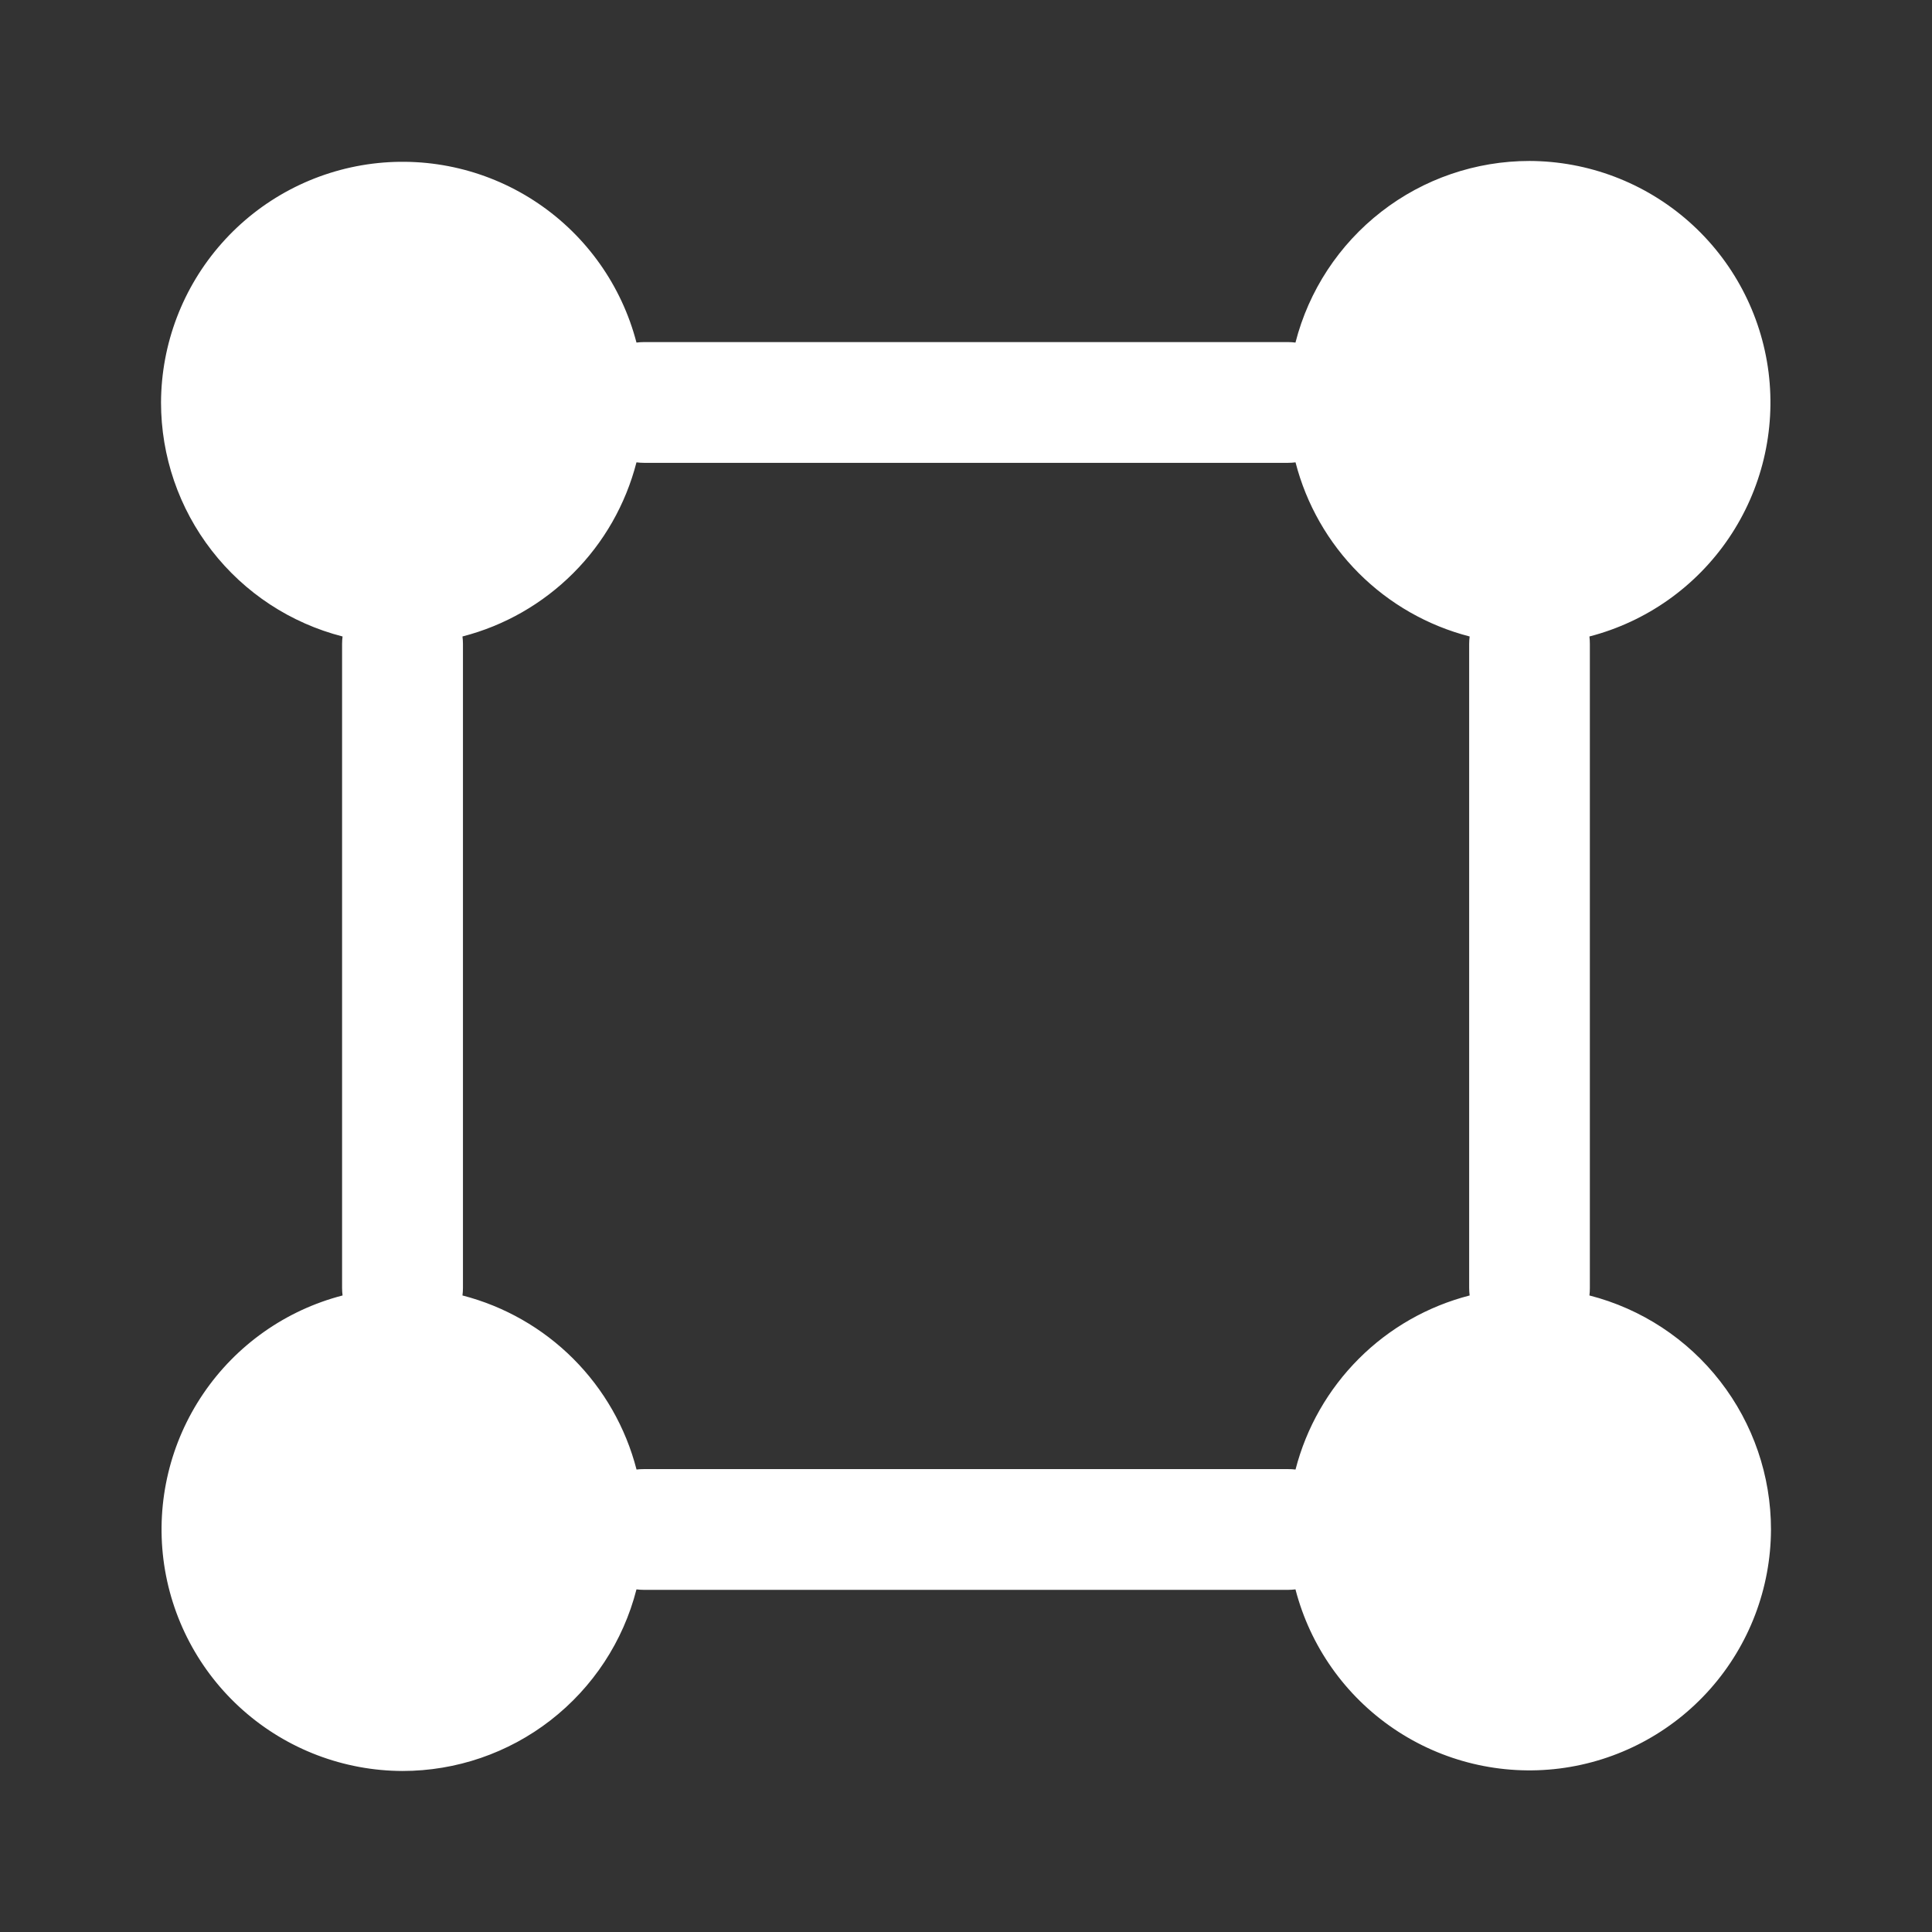 <svg width="32" height="32" viewBox="0 0 32 32" fill="none" xmlns="http://www.w3.org/2000/svg">
<rect x="0" y="0" width="32" height="32" fill="#333333" stroke="none"/>
<path fill-rule="evenodd" clip-rule="evenodd" d="M10.542 5.674C10.297 4.733 9.718 3.914 8.914 3.369C8.109 2.823 7.133 2.59 6.169 2.711C5.204 2.833 4.317 3.301 3.673 4.029C3.028 4.757 2.671 5.694 2.667 6.666C2.667 7.554 2.962 8.417 3.507 9.119C4.051 9.821 4.814 10.322 5.674 10.542C5.669 10.582 5.666 10.623 5.666 10.666V21.333C5.666 21.375 5.669 21.416 5.674 21.457C4.732 21.701 3.912 22.28 3.366 23.085C2.82 23.89 2.586 24.866 2.707 25.831C2.829 26.796 3.298 27.684 4.026 28.328C4.755 28.973 5.693 29.33 6.666 29.333C7.554 29.333 8.418 29.038 9.119 28.493C9.821 27.948 10.322 27.186 10.542 26.325C10.583 26.33 10.624 26.333 10.666 26.333H21.333C21.375 26.333 21.416 26.33 21.457 26.325C21.701 27.267 22.28 28.087 23.085 28.633C23.89 29.179 24.866 29.413 25.831 29.292C26.796 29.17 27.684 28.701 28.328 27.973C28.973 27.244 29.33 26.306 29.333 25.333C29.333 24.445 29.038 23.582 28.493 22.88C27.949 22.178 27.186 21.677 26.326 21.457C26.331 21.416 26.333 21.375 26.333 21.333V10.666C26.333 10.625 26.331 10.583 26.326 10.542C27.268 10.298 28.088 9.719 28.634 8.914C29.18 8.109 29.414 7.133 29.293 6.167C29.171 5.202 28.702 4.314 27.973 3.67C27.244 3.026 26.306 2.669 25.333 2.666C24.445 2.666 23.581 2.961 22.88 3.506C22.178 4.051 21.677 4.813 21.457 5.674C21.416 5.669 21.375 5.666 21.333 5.666H10.667C10.624 5.666 10.583 5.669 10.542 5.674ZM7.66 10.542C7.665 10.582 7.668 10.623 7.668 10.666V21.333C7.668 21.375 7.665 21.416 7.66 21.457C8.354 21.636 8.988 21.998 9.495 22.505C10.002 23.012 10.364 23.646 10.543 24.34C10.584 24.335 10.625 24.333 10.667 24.333H21.334C21.376 24.333 21.417 24.335 21.458 24.34C21.637 23.645 21.999 23.012 22.506 22.505C23.013 21.997 23.647 21.636 24.342 21.457C24.337 21.416 24.334 21.375 24.334 21.333V10.666C24.334 10.624 24.337 10.583 24.342 10.542C23.647 10.363 23.013 10.001 22.506 9.494C21.999 8.987 21.637 8.353 21.458 7.658C21.418 7.663 21.377 7.666 21.334 7.666H10.667C10.624 7.666 10.583 7.663 10.542 7.658C10.363 8.353 10.002 8.987 9.494 9.494C8.987 10.001 8.355 10.363 7.66 10.542Z" fill="white"/>
</svg>
